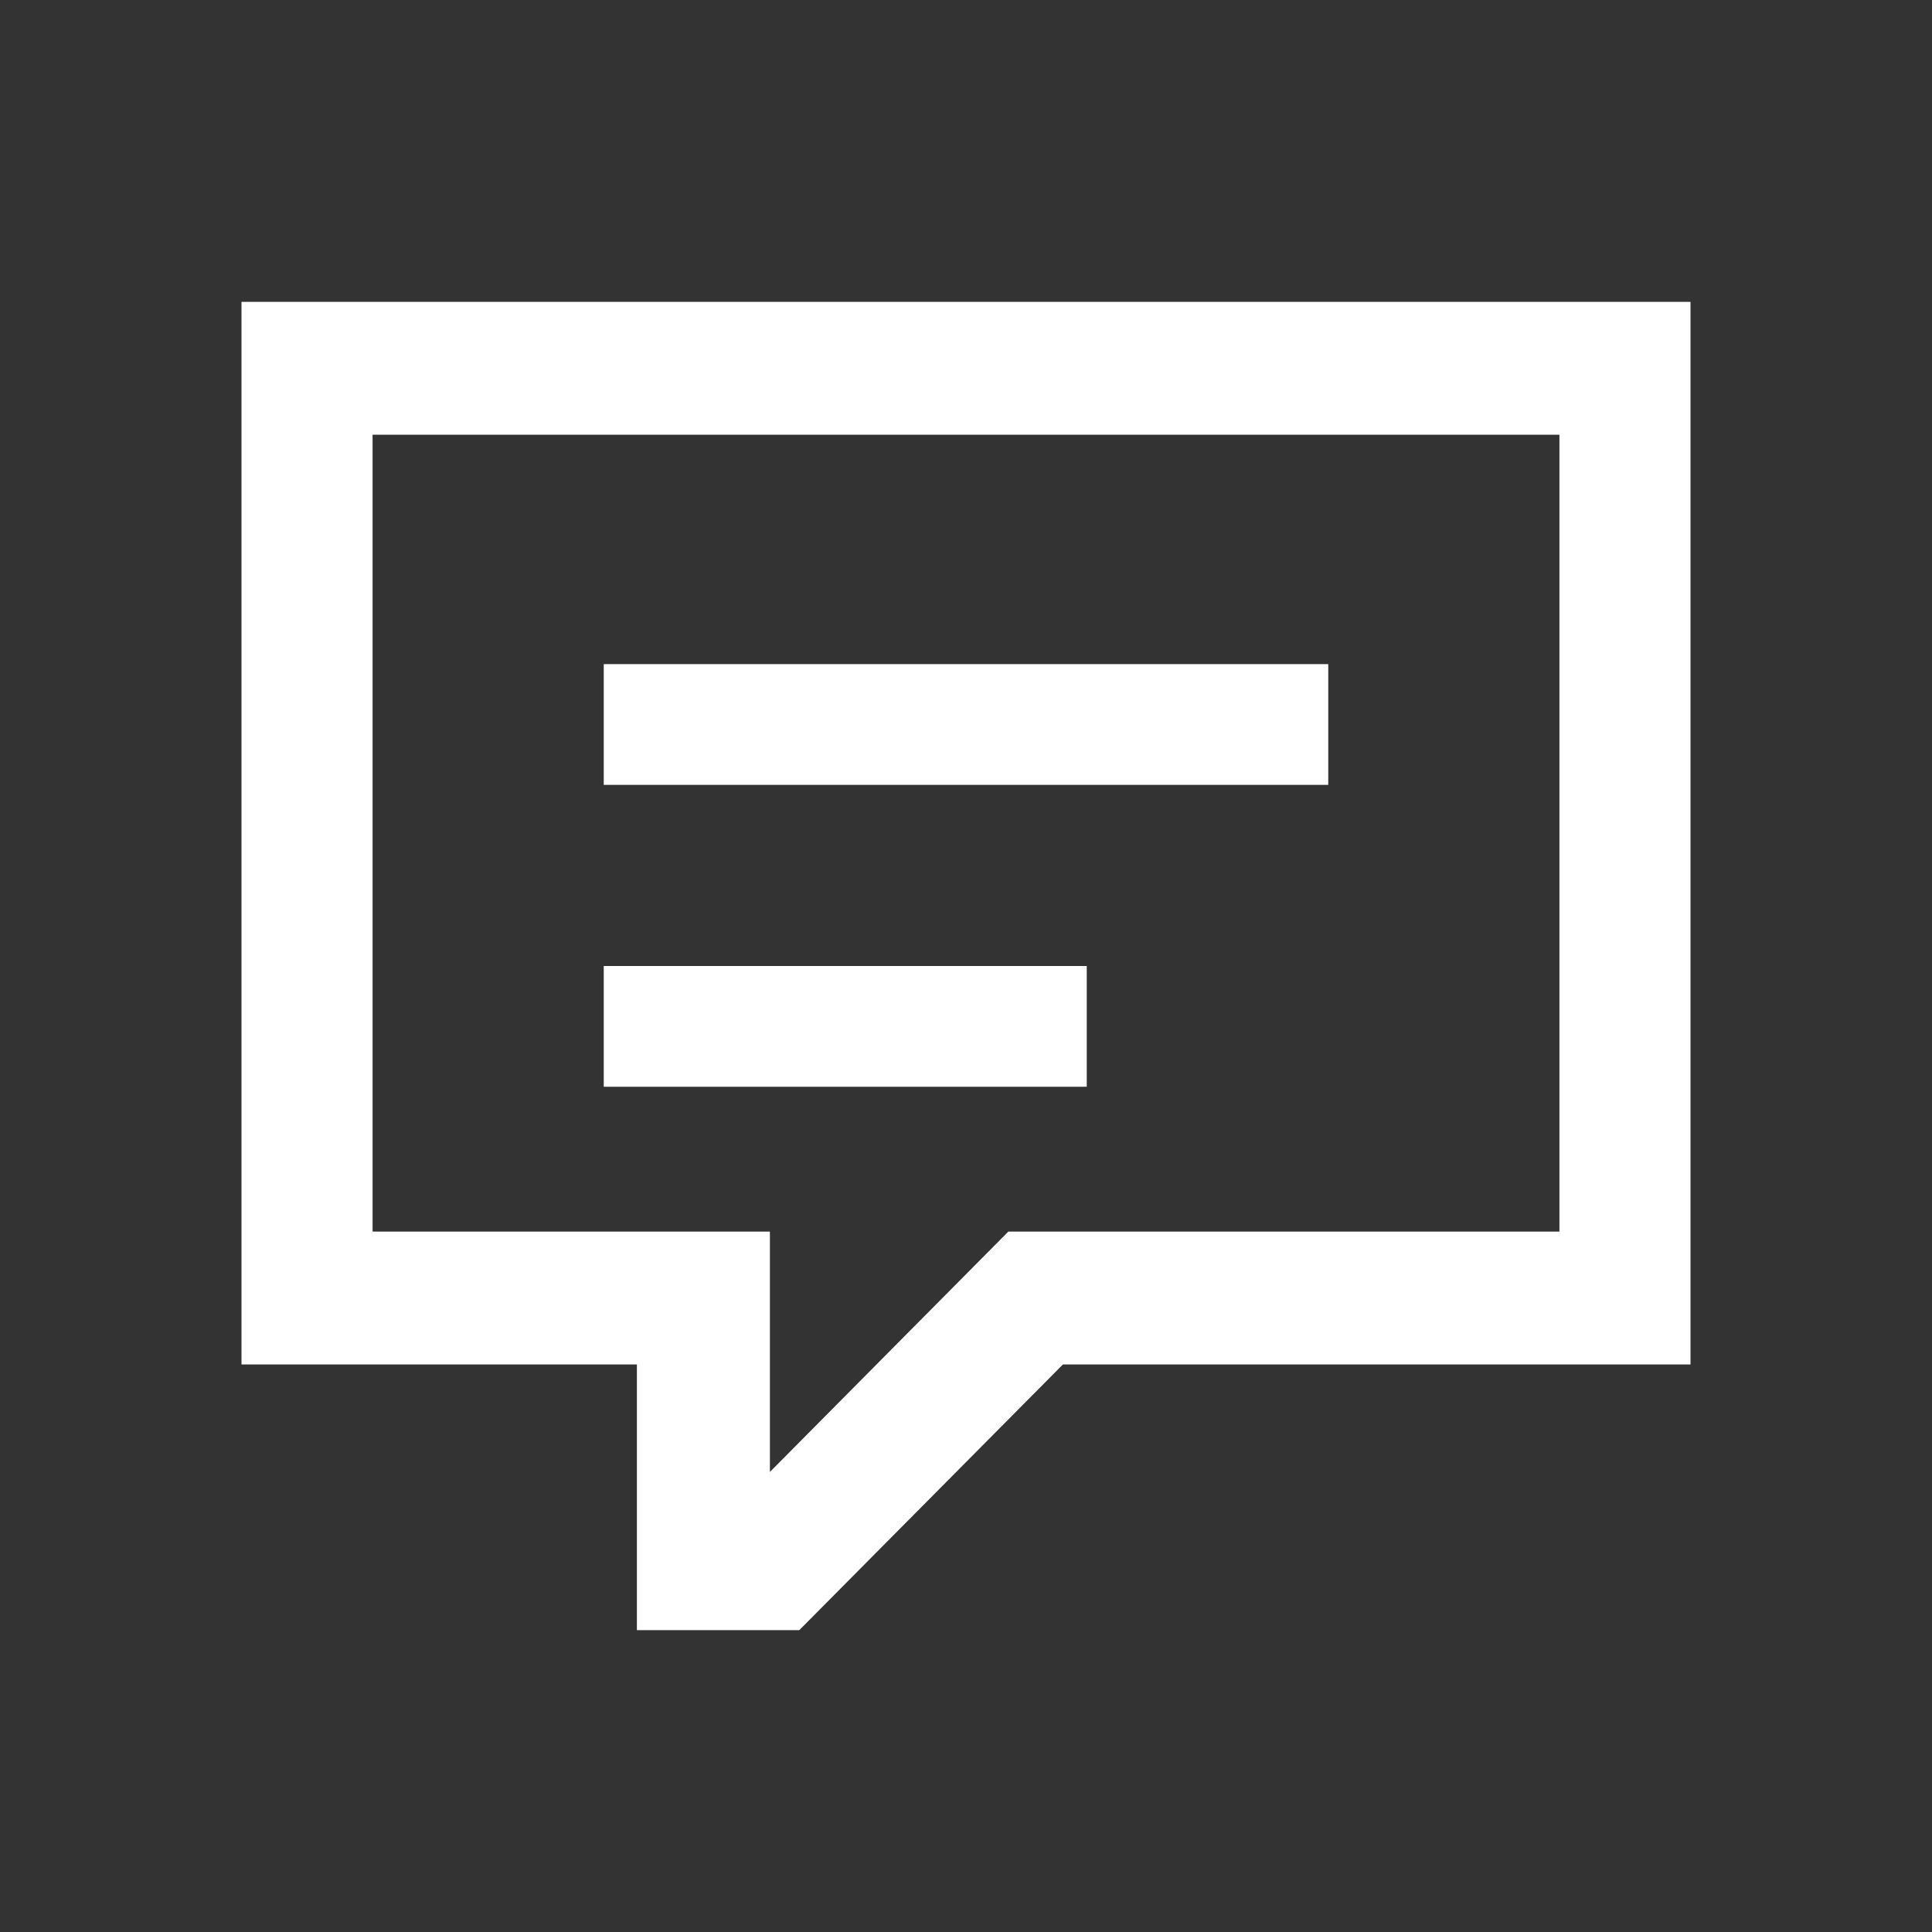 <?xml version="1.0" encoding="UTF-8"?>
<svg width="32px" height="32px" viewBox="0 0 32 32" version="1.1" xmlns="http://www.w3.org/2000/svg" xmlns:xlink="http://www.w3.org/1999/xlink">
    <rect x="0" y="0" width="32" height="32" fill="#333333" stroke="none"/>
    <!-- Generator: Sketch 45.1 (43504) - http://www.bohemiancoding.com/sketch -->
    <title> blog</title>
    <desc>Created with Sketch.</desc>
    <defs></defs>
    <g id="Icons" stroke="none" stroke-width="1" fill="none" fill-rule="evenodd">
        <g id="-blog" fill="#FFFFFF">
            <g id="Page-1" transform="translate(4, 5)">
                <polygon id="Fill-1" points="6 8 18 8 18 6 6 6"></polygon>
                <polygon id="Fill-2" points="6 13 14 13 14 11 6 11"></polygon>
                <path d="M0,0 L0,17.6 L6.549,17.6 L6.549,22 L9.239,22 L13.605,17.6 L24,17.6 L24,0 L0,0 Z M2.171,2.2 L21.829,2.2 L21.829,15.399 L12.701,15.399 L8.752,19.38 L8.752,15.399 L2.171,15.399 L2.171,2.2 Z" id="Fill-3"></path>
            </g>
        </g>
    </g>
</svg>